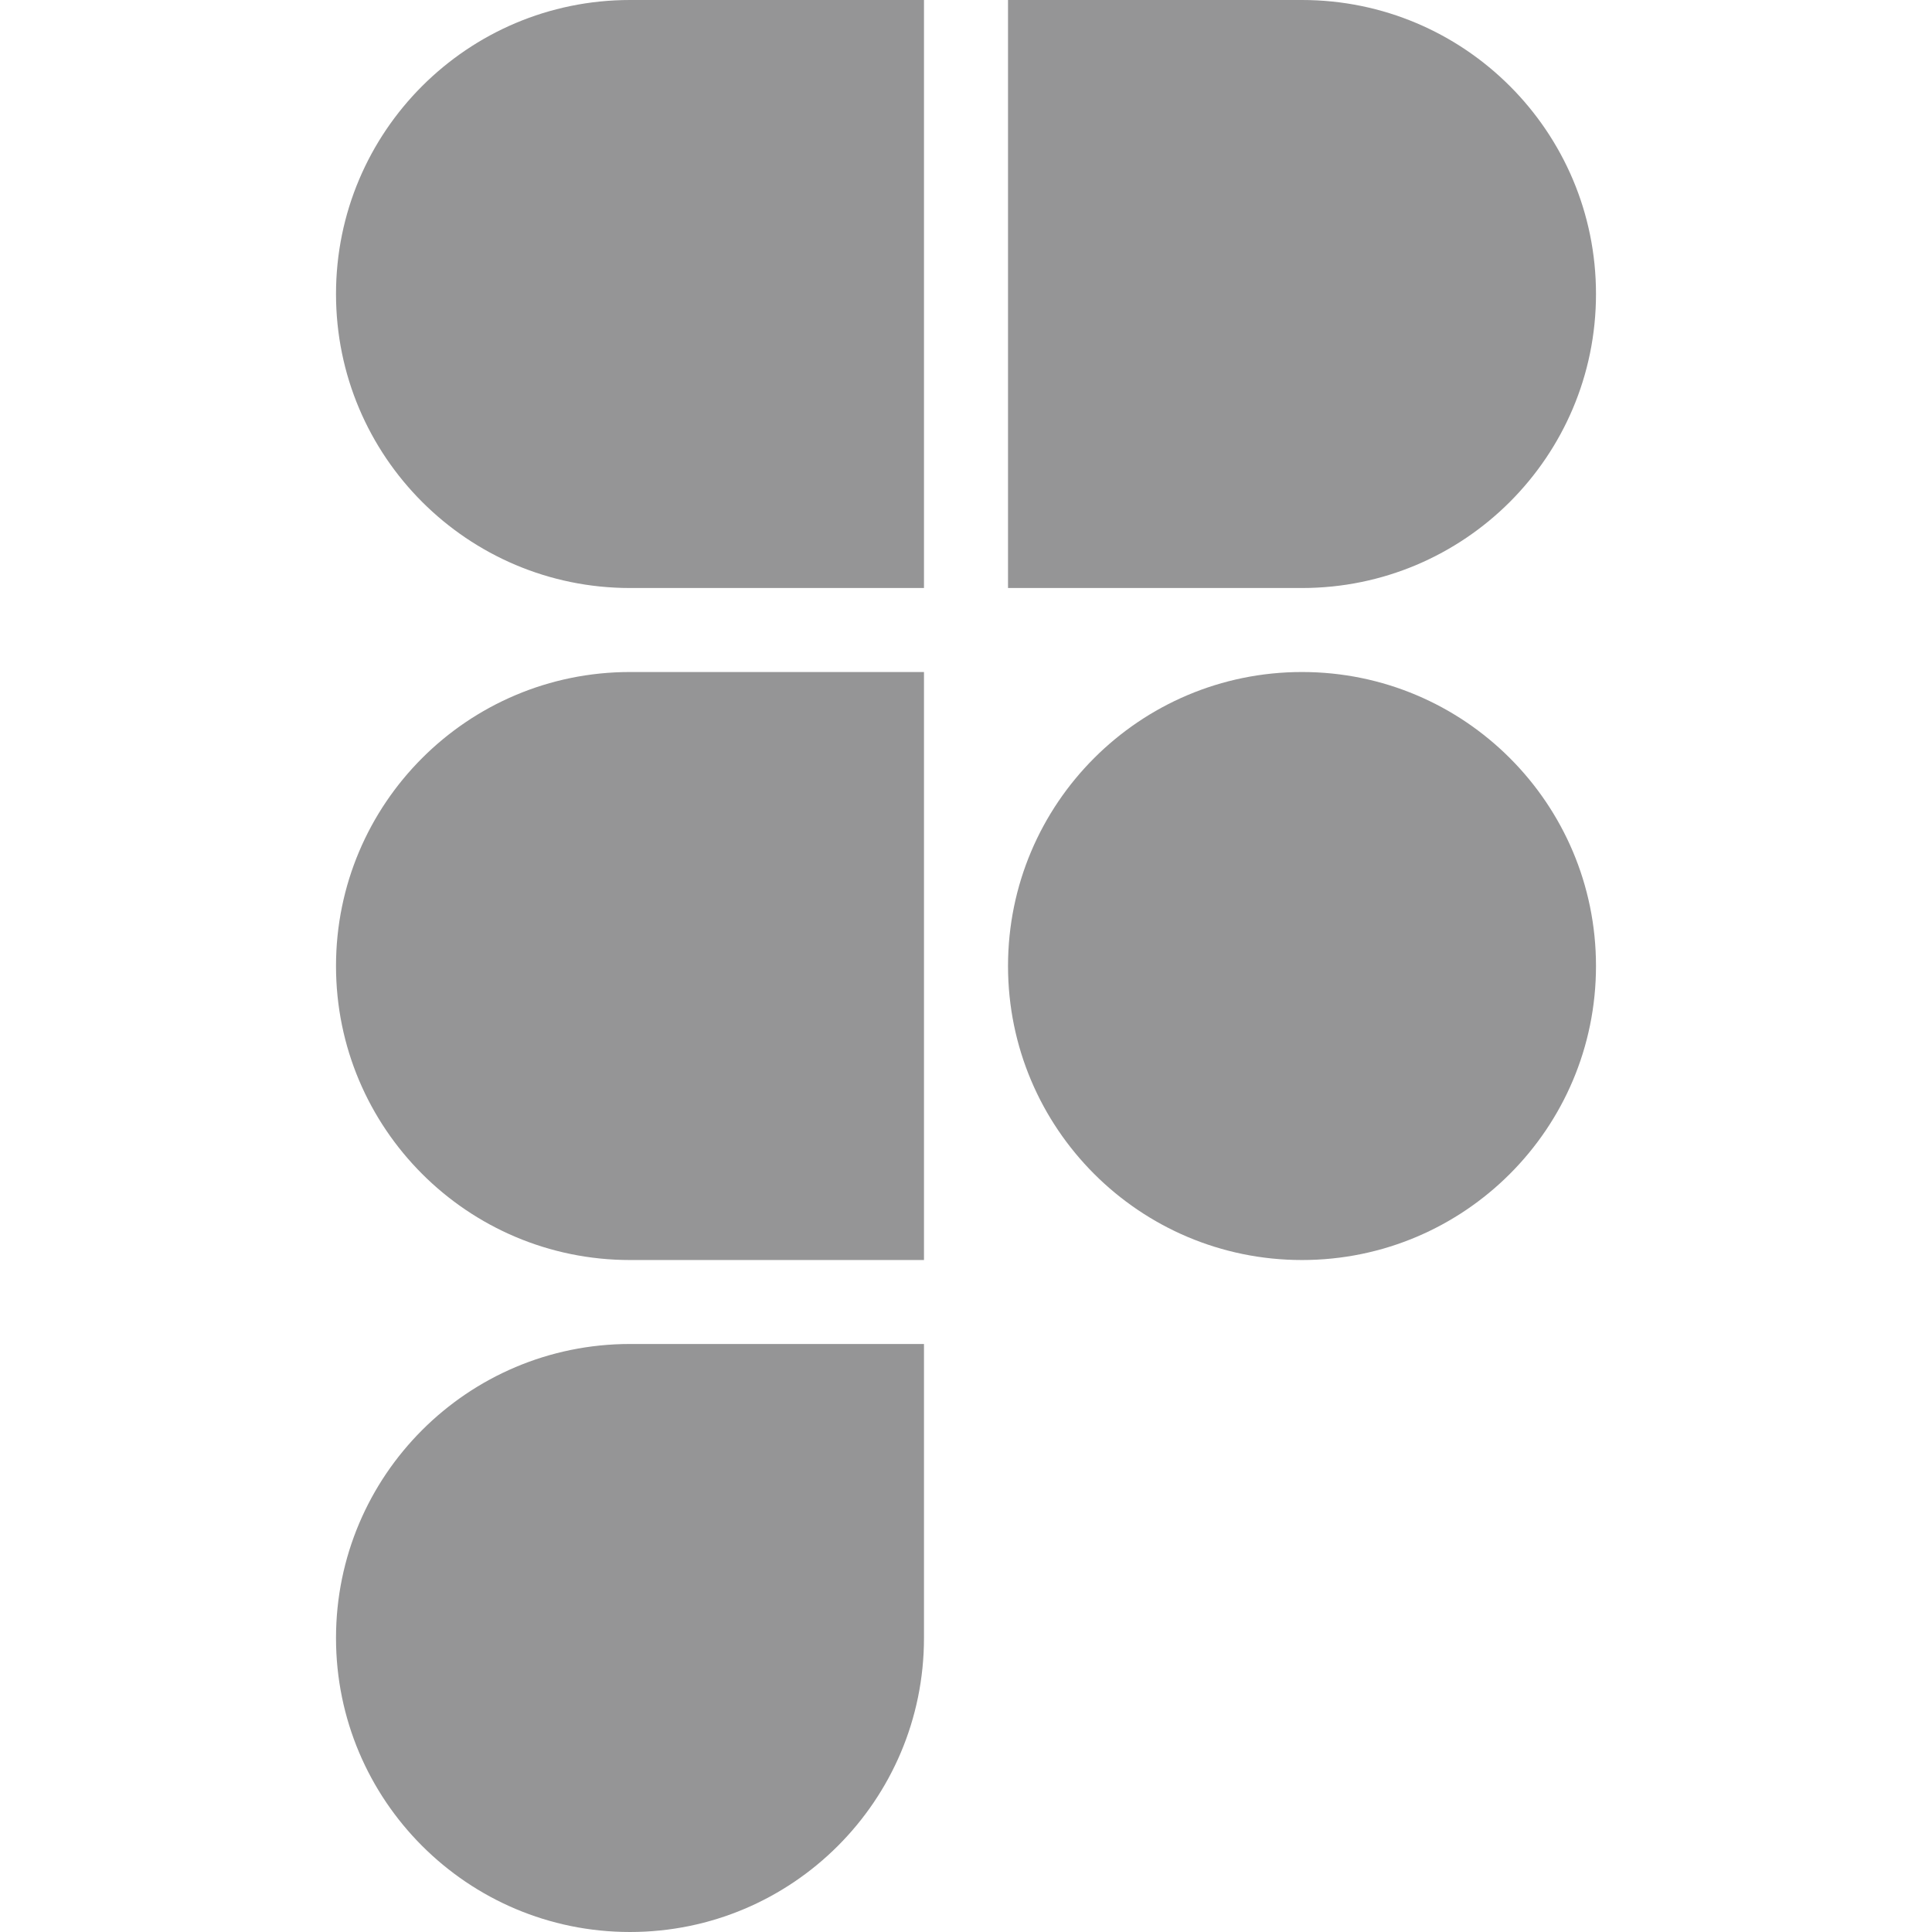 <svg width="48" height="48" viewBox="0 0 48 48" fill="none" xmlns="http://www.w3.org/2000/svg">
<path d="M22.956 0H15.652C11.618 0 8.348 3.27 8.348 7.304C8.348 11.338 11.618 14.609 15.652 14.609H22.956V0Z" fill="#959596"/>
<path d="M25.044 0H32.348C36.382 0 39.652 3.27 39.652 7.304C39.652 11.338 36.382 14.609 32.348 14.609H25.044V0Z" fill="#959596"/>
<path d="M22.956 16.696H15.652C11.618 16.696 8.348 19.966 8.348 24C8.348 28.034 11.618 31.305 15.652 31.305H22.956V16.696Z" fill="#959596"/>
<path d="M22.956 33.391H15.652C11.618 33.391 8.348 36.661 8.348 40.696C8.348 44.73 11.618 48 15.652 48C19.686 48 22.956 44.73 22.956 40.696V33.391Z" fill="#959596"/>
<path d="M32.348 31.305C36.382 31.305 39.652 28.034 39.652 24C39.652 19.966 36.382 16.696 32.348 16.696C28.314 16.696 25.044 19.966 25.044 24C25.044 28.034 28.314 31.305 32.348 31.305Z" fill="#959596"/>
</svg>
